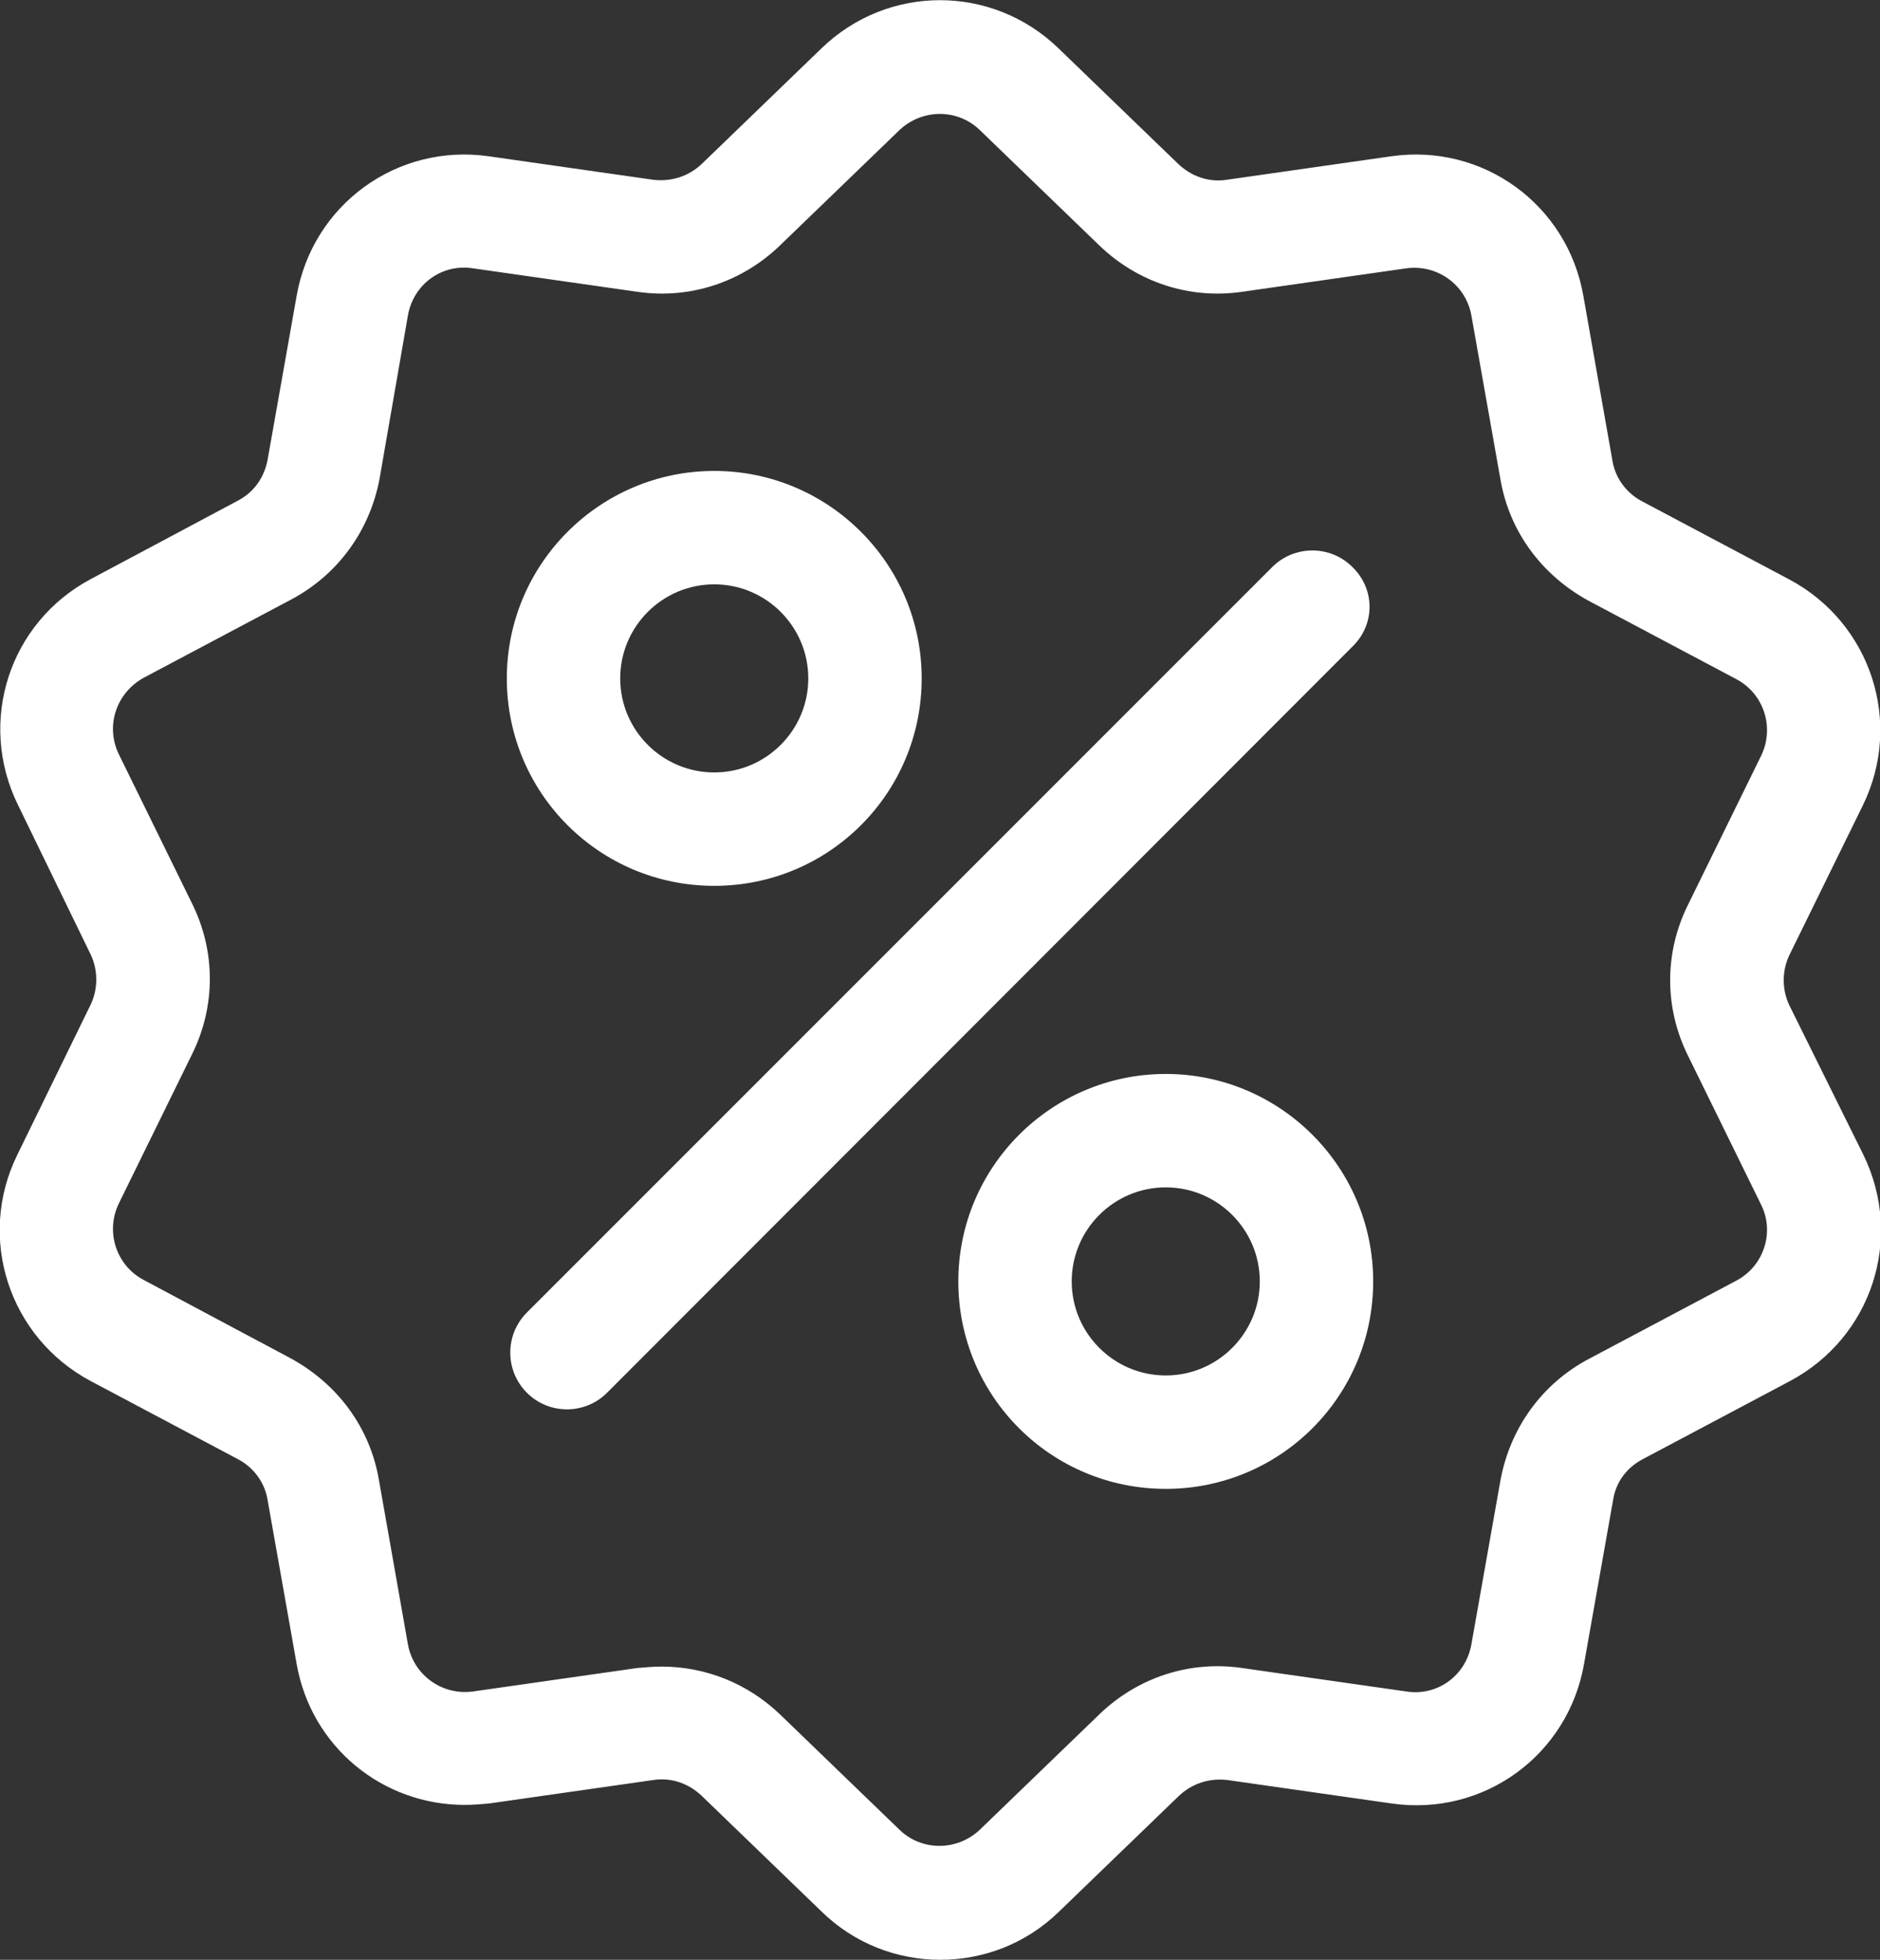 <?xml version="1.0" encoding="UTF-8"?> <svg xmlns="http://www.w3.org/2000/svg" xmlns:xlink="http://www.w3.org/1999/xlink" version="1.1" id="Camada_1" x="0px" y="0px" viewBox="0 0 271.9 283.4" style="enable-background:new 0 0 271.9 283.4;" xml:space="preserve"><rect x="0" y="0" width="271.9" height="283.4" fill="#333333" stroke="none"/> <style type="text/css"> .st0{fill:#FFFFFF;} </style> <g> <g> <g> <path class="st0" d="M258.8,145.4c-1.1-2.3-1.1-5,0-7.3l10.6-21.6c5.9-12,1.2-26.4-10.6-32.7l-21.3-11.3 c-2.3-1.2-3.9-3.4-4.3-5.9L229,42.8c-2.3-13.2-14.5-22.1-27.8-20.2L177.4,26c-2.6,0.4-5.1-0.5-7-2.3L153.1,7 c-9.6-9.3-24.7-9.3-34.3,0l-17.3,16.7c-1.9,1.8-4.4,2.6-7,2.3l-23.8-3.4c-13.3-1.9-25.5,7-27.8,20.2l-4.2,23.7 c-0.5,2.6-2,4.7-4.3,5.9L13.2,83.7C1.3,90-3.3,104.4,2.6,116.4L13.1,138c1.1,2.3,1.1,5,0,7.3L2.5,167c-5.9,12-1.2,26.4,10.6,32.7 l21.3,11.3c2.3,1.2,3.9,3.4,4.3,5.9l4.2,23.7c2.1,12,12.4,20.4,24.3,20.4c1.2,0,2.3-0.1,3.5-0.2l23.8-3.4c2.6-0.4,5.1,0.5,7,2.3 l17.3,16.7c4.8,4.7,11,7,17.2,7s12.4-2.3,17.2-7l17.3-16.7c1.9-1.8,4.4-2.6,7-2.3l23.8,3.4c13.3,1.9,25.5-7,27.8-20.2l4.2-23.7 c0.4-2.6,2-4.7,4.3-5.9l21.3-11.3c11.8-6.3,16.5-20.6,10.6-32.7L258.8,145.4z M251.1,185.2l-21.3,11.3 c-6.8,3.6-11.4,10-12.8,17.6l-4.2,23.7c-0.8,4.5-4.9,7.5-9.4,6.8l-23.8-3.4c-7.6-1.1-15.1,1.4-20.6,6.7l-17.3,16.7 c-3.3,3.1-8.4,3.1-11.6,0l-17.3-16.7c-4.7-4.5-10.8-6.9-17.1-6.9c-1.2,0-2.3,0.1-3.5,0.2l-23.8,3.4c-4.5,0.6-8.6-2.4-9.4-6.8 L54.8,214c-1.3-7.6-6-13.9-12.8-17.6l-21.2-11.3c-4-2.1-5.6-7-3.6-11.1l10.6-21.6c3.4-6.9,3.4-14.8,0-21.7l-10.6-21.6 c-2-4.1-0.4-8.9,3.6-11.1l21.3-11.3c6.8-3.6,11.4-10,12.8-17.5L59,45.6c0.8-4.5,4.9-7.5,9.4-6.8l23.8,3.4 c7.6,1.1,15.1-1.4,20.6-6.7l17.3-16.7c3.3-3.1,8.4-3.1,11.6,0l17.3,16.7c5.5,5.3,13,7.8,20.6,6.7l23.8-3.4 c4.5-0.6,8.6,2.4,9.4,6.8l4.2,23.7c1.3,7.6,6,13.9,12.8,17.6l21.3,11.3c4,2.1,5.6,7,3.6,11.1l-10.6,21.6 c-3.4,6.9-3.4,14.8,0,21.7l10.6,21.6C256.7,178.2,255.1,183.1,251.1,185.2z"></path> </g> </g> <g> <g> <path class="st0" d="M195.6,82c-3.2-3.2-8.4-3.2-11.6,0L76.2,189.8c-3.2,3.2-3.2,8.4,0,11.6c1.6,1.6,3.7,2.4,5.8,2.4 s4.2-0.8,5.8-2.4L195.6,93.5C198.9,90.3,198.9,85.2,195.6,82z"></path> </g> </g> <g> <g> <path class="st0" d="M103.3,68.1c-16.5,0-30,13.4-30,30s13.4,30,30,30s30-13.4,30-30S119.8,68.1,103.3,68.1z M103.3,111.7 c-7.5,0-13.6-6.1-13.6-13.6s6.1-13.6,13.6-13.6s13.6,6.1,13.6,13.6C116.9,105.6,110.8,111.7,103.3,111.7z"></path> </g> </g> <g> <g> <path class="st0" d="M168.6,155.3c-16.5,0-30,13.4-30,30s13.4,30,30,30s30-13.4,30-30S185.1,155.3,168.6,155.3z M168.6,198.9 c-7.5,0-13.6-6.1-13.6-13.6s6.1-13.6,13.6-13.6s13.6,6.1,13.6,13.6S176.1,198.9,168.6,198.9z"></path> </g> </g> </g> </svg> 